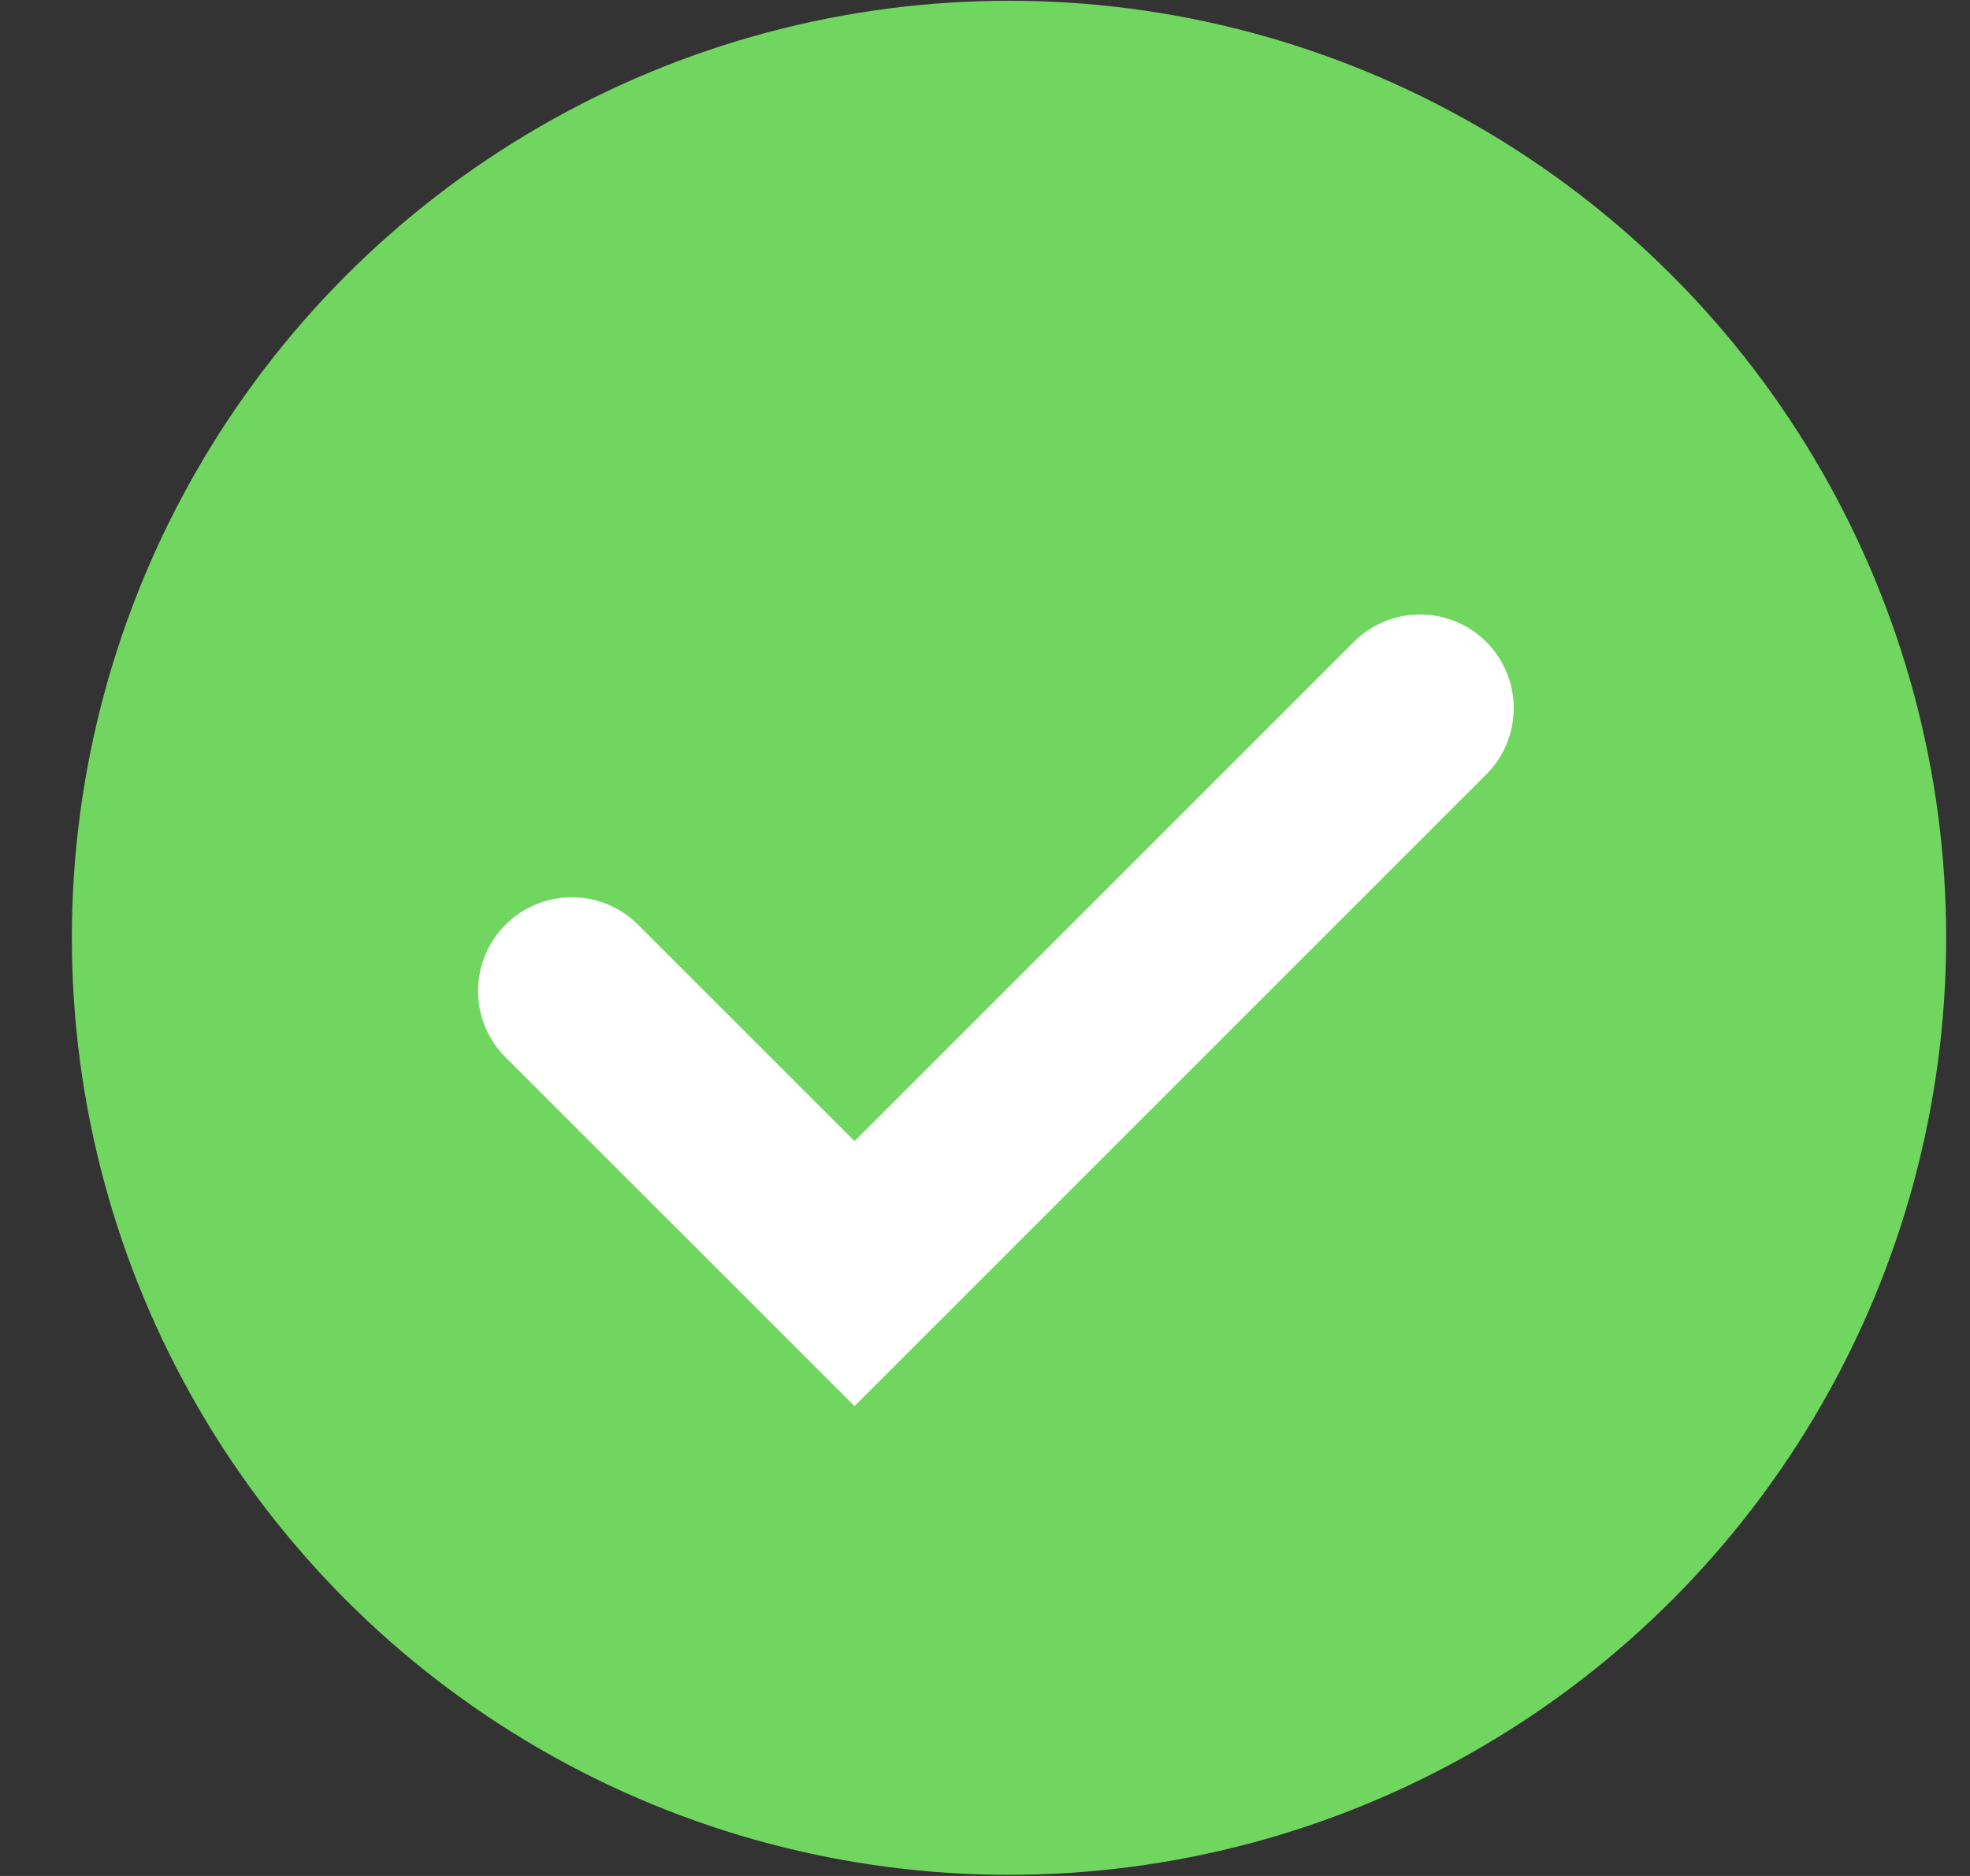 <svg width="21" height="20" viewBox="0 0 21 20" fill="none" xmlns="http://www.w3.org/2000/svg">
<rect x="0" y="0" width="21" height="20" fill="#333333" stroke="none"/>
<circle cx="10.756" cy="9.998" r="9.99" fill="#70D65F"/>
<path d="M6.095 10.565L9.109 13.578L15.137 7.55" stroke="white" stroke-width="1.998" stroke-linecap="round"/>
</svg>
